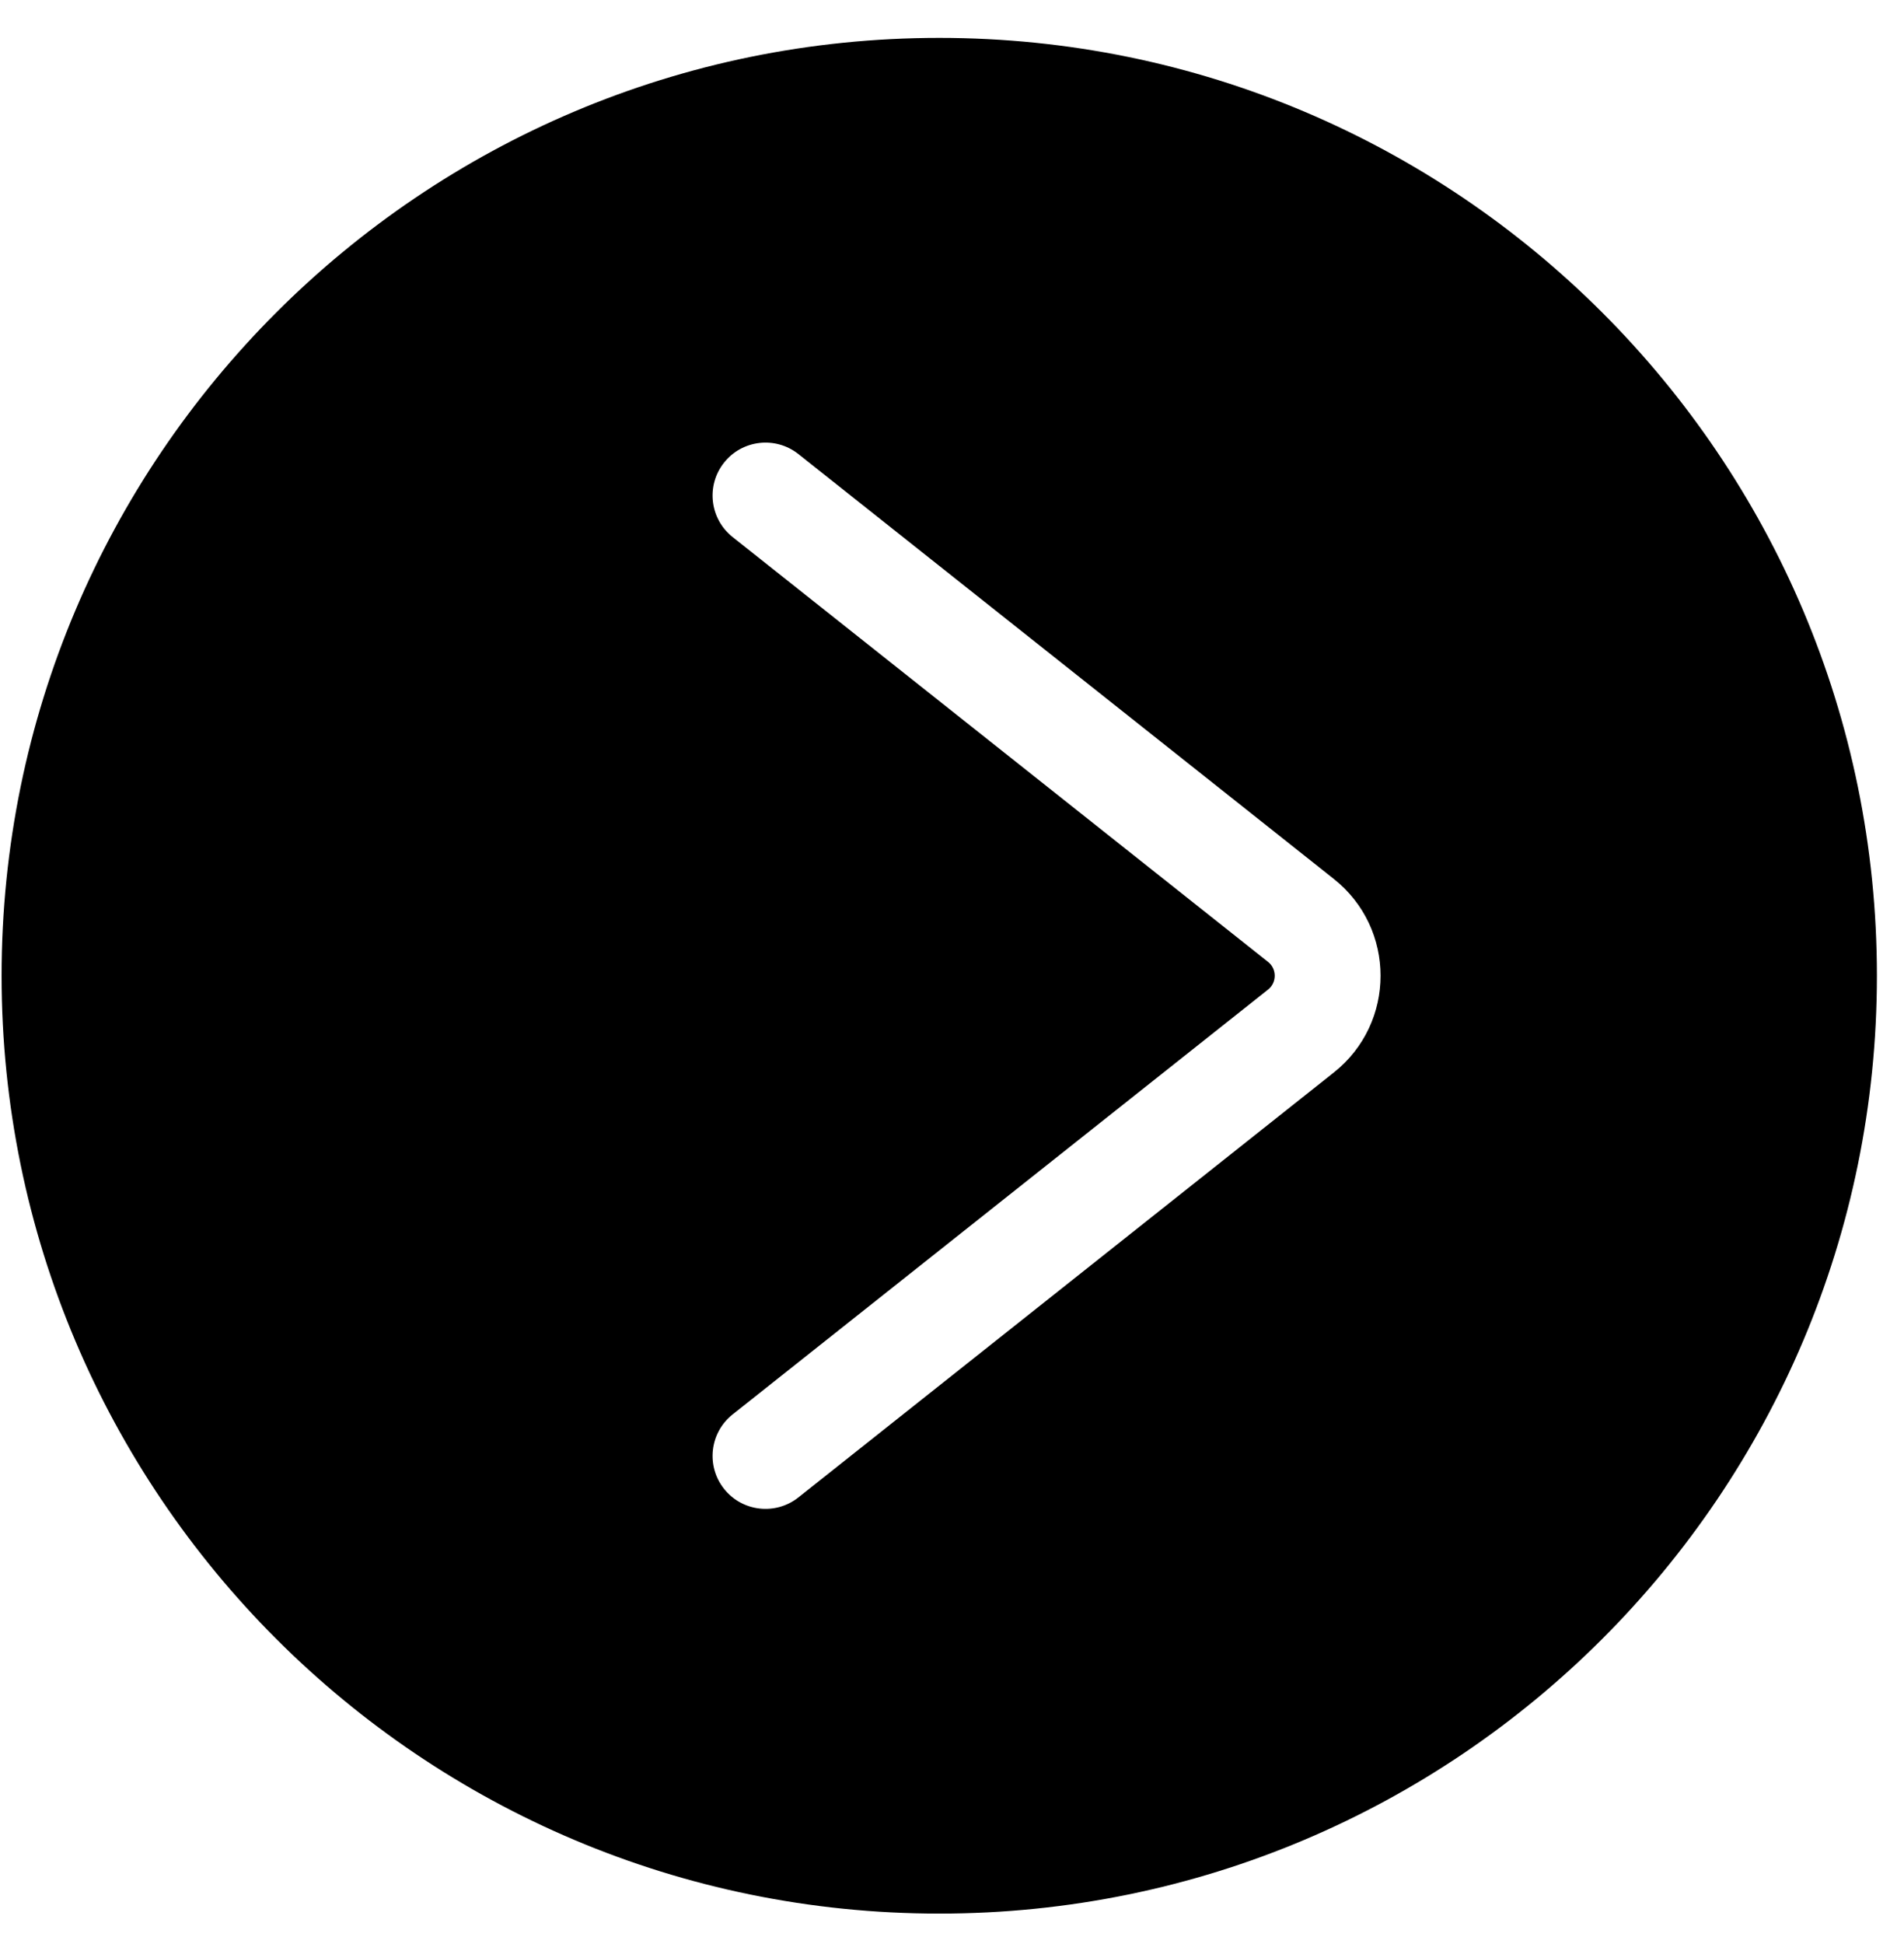 <?xml version="1.0" encoding="UTF-8"?> <svg xmlns="http://www.w3.org/2000/svg" width="48" height="49" viewBox="0 0 48 49" fill="none"> <path fill-rule="evenodd" clip-rule="evenodd" d="M23.679 48.232C36.734 48.232 47.317 37.648 47.317 24.593C47.317 11.538 36.734 0.955 23.679 0.955C10.623 0.955 0.04 11.538 0.04 24.593C0.04 37.648 10.623 48.232 23.679 48.232ZM33.626 27.032C35.197 25.786 35.197 23.401 33.626 22.154L20.128 11.445C19.55 10.987 18.711 11.084 18.253 11.661C17.795 12.238 17.892 13.078 18.469 13.536L31.968 24.245C32.192 24.423 32.192 24.764 31.968 24.942L18.469 35.651C17.892 36.109 17.795 36.948 18.253 37.526C18.711 38.103 19.55 38.2 20.128 37.742L33.626 27.032Z" fill="black"></path> </svg> 